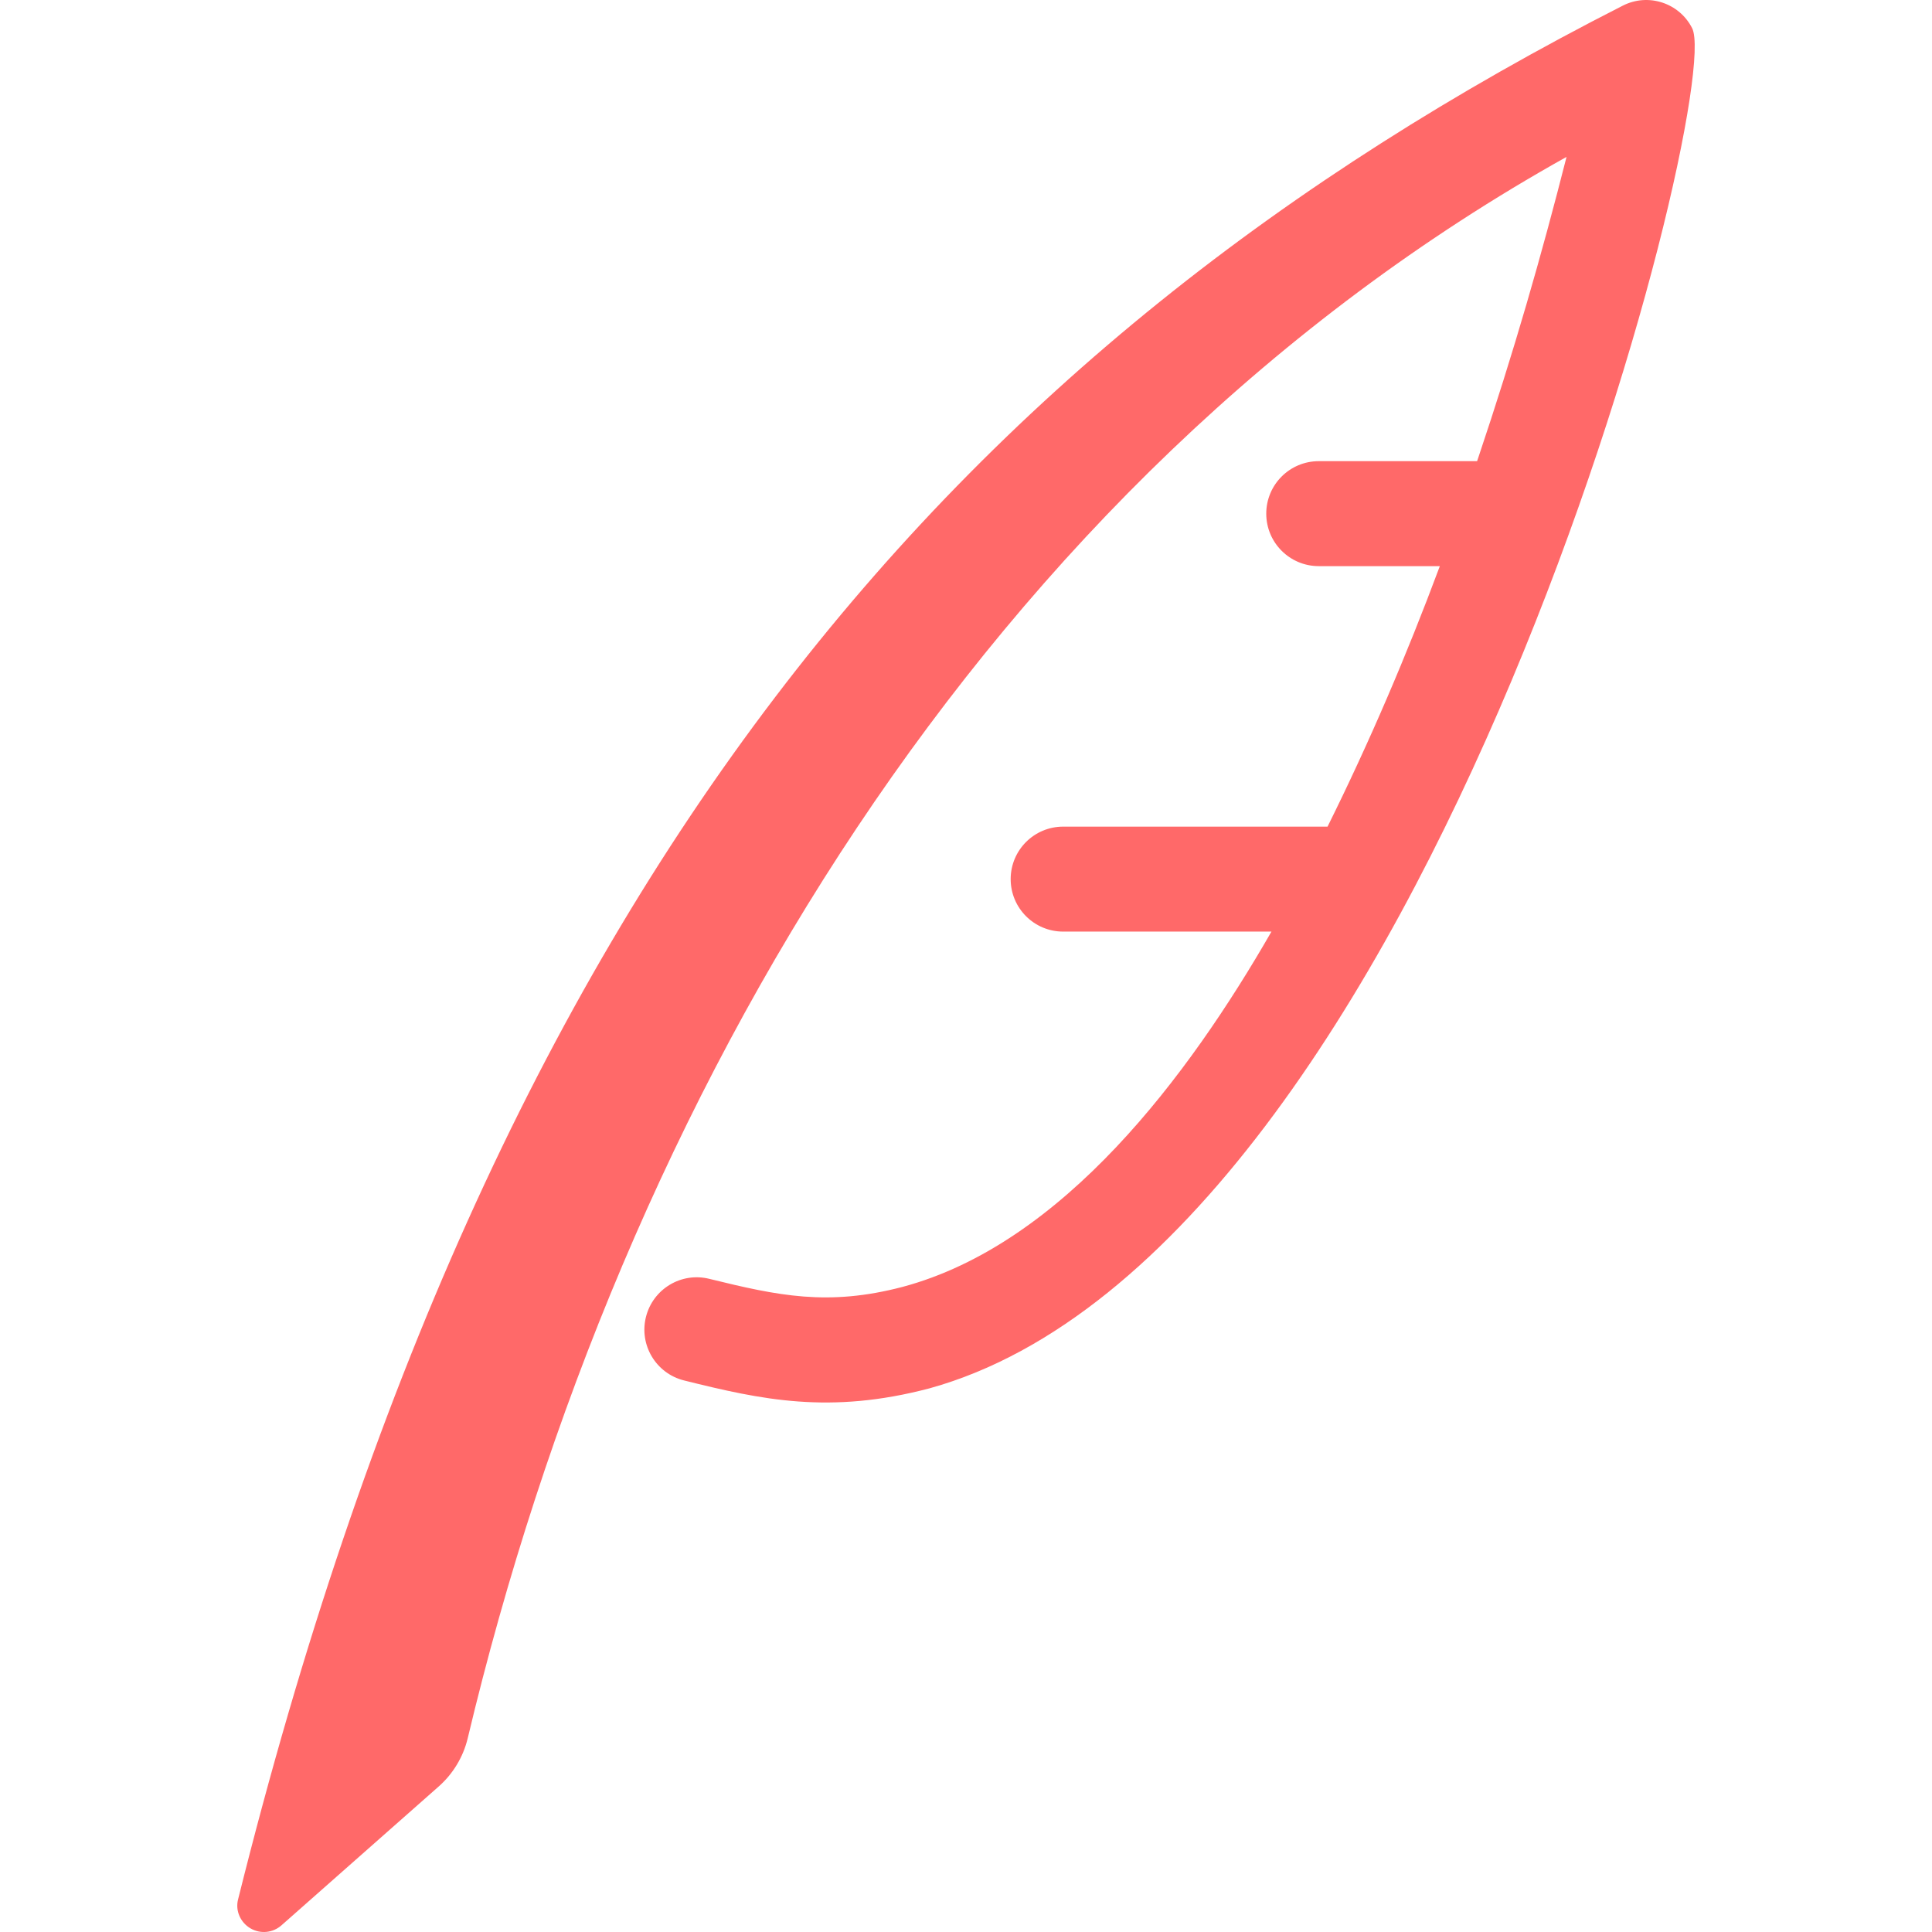 <svg xmlns="http://www.w3.org/2000/svg" version="1.1" xmlns:xlink="http://www.w3.org/1999/xlink" xmlns:svgjs="http://svgjs.dev/svgjs" width="800px" height="800px"><svg fill="#FF6969" height="800px" width="800px" version="1.1" id="SvgjsSvg1001" xmlns="http://www.w3.org/2000/svg" xmlns:xlink="http://www.w3.org/1999/xlink" viewBox="0 0 489.038 489.038" xml:space="preserve">
<path d="M428.323,7.134c-3.256-6.422-11.119-8.978-17.534-5.714C241.305,87.66,124.631,222.526,60.246,480.865
	c-0.7,2.824,0.635,5.763,3.142,7.245c2.507,1.472,5.665,1.172,7.847-0.75l39.803-35.147c3.631-3.206,6.201-7.455,7.342-12.168
	c38.843-163.03,131.229-318.328,278.151-400.328c-6.318,24.899-13.349,49.4-22.385,76.261c-0.082,0.252-0.18,0.505-0.26,0.757
	h-40.08c-7.343,0-13.284,5.95-13.284,13.284c0,7.334,5.941,13.284,13.284,13.284h30.653c-8.4,22.538-17.825,44.598-28.424,65.939
	h-66.924c-7.342,0-13.285,5.951-13.285,13.284c0,7.335,5.943,13.284,13.285,13.284h52.729
	c-20.968,36.506-52.794,79.11-93.444,89.952c-18.836,4.924-31.452,2.222-48.838-2.052c-7.098-1.774-14.276,2.549-16.052,9.647
	c-1.774,7.096,2.54,14.293,9.639,16.067c19.534,4.868,36.873,8.668,62.155,1.995C362.245,316.214,436.805,23.804,428.323,7.134z"></path>
</svg><style>@media (prefers-color-scheme: light) { :root { filter: none; } }
@media (prefers-color-scheme: dark) { :root { filter: none; } }
</style></svg>